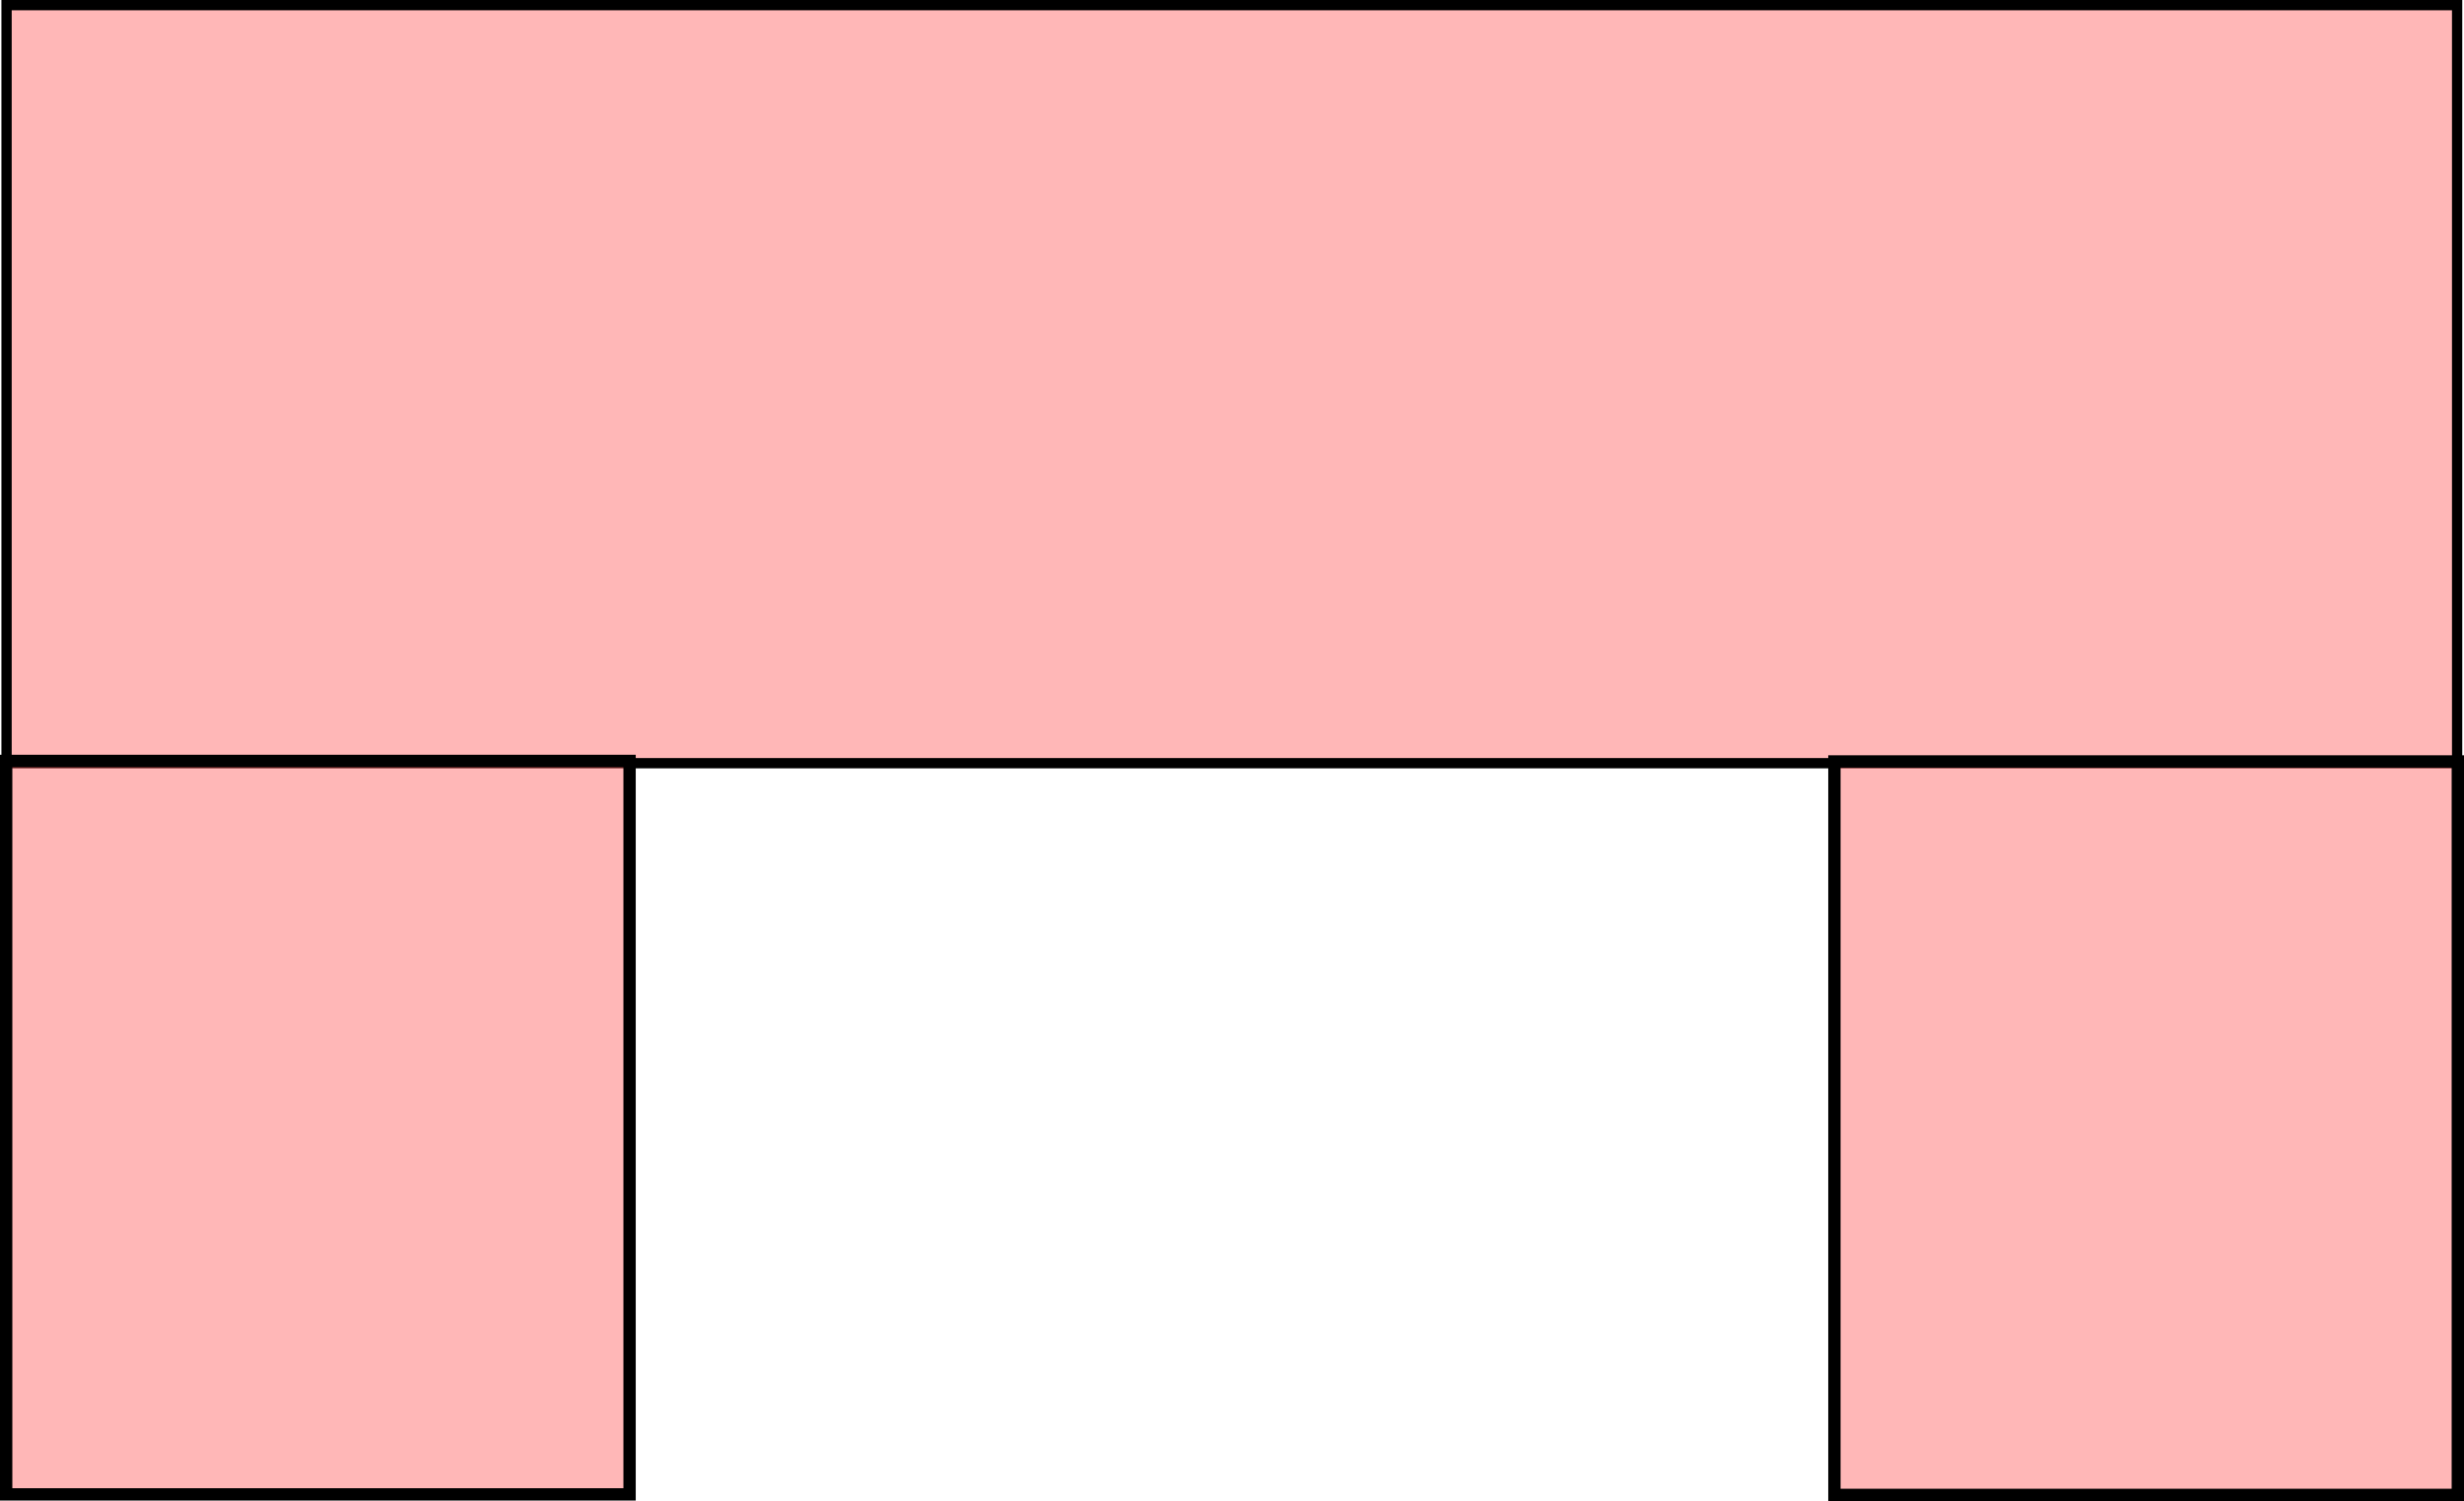 <?xml version="1.0" encoding="UTF-8" standalone="no"?>
<!-- Created with Inkscape (http://www.inkscape.org/) -->

<svg
   xmlns:dc="http://purl.org/dc/elements/1.1/"
   xmlns:cc="http://creativecommons.org/ns#"
   xmlns:rdf="http://www.w3.org/1999/02/22-rdf-syntax-ns#"
   xmlns:svg="http://www.w3.org/2000/svg"
   xmlns="http://www.w3.org/2000/svg"
   xmlns:sodipodi="http://sodipodi.sourceforge.net/DTD/sodipodi-0.dtd"
   xmlns:inkscape="http://www.inkscape.org/namespaces/inkscape"
   width="199.851"
   height="121.755"
   id="svg2"
   version="1.1"
   inkscape:version="0.47 r22583"
   sodipodi:docname="multilevel_building_2.svg"
   inkscape:export-filename="/home/jongleur/Dokumente/OSM proposals/multilevel_building_2.png"
   inkscape:export-xdpi="90"
   inkscape:export-ydpi="90">
  <defs
     id="defs4">
    <inkscape:perspective
       sodipodi:type="inkscape:persp3d"
       inkscape:vp_x="-5.4217602 : 423.4085 : 1"
       inkscape:vp_y="64.345127 : 756.8864 : 0"
       inkscape:vp_z="748.3953 : 423.4085 : 1"
       inkscape:persp3d-origin="360.20104 : 290.65539 : 1"
       id="perspective10" />
    <inkscape:perspective
       id="perspective3598"
       inkscape:persp3d-origin="0.5 : 0.33333333 : 1"
       inkscape:vp_z="1 : 0.5 : 1"
       inkscape:vp_y="0 : 1000 : 0"
       inkscape:vp_x="0 : 0.5 : 1"
       sodipodi:type="inkscape:persp3d" />
    <inkscape:perspective
       id="perspective3620"
       inkscape:persp3d-origin="0.5 : 0.33333333 : 1"
       inkscape:vp_z="1 : 0.5 : 1"
       inkscape:vp_y="0 : 1000 : 0"
       inkscape:vp_x="0 : 0.5 : 1"
       sodipodi:type="inkscape:persp3d" />
    <inkscape:perspective
       id="perspective3695"
       inkscape:persp3d-origin="0.5 : 0.33333333 : 1"
       inkscape:vp_z="1 : 0.5 : 1"
       inkscape:vp_y="0 : 1000 : 0"
       inkscape:vp_x="0 : 0.5 : 1"
       sodipodi:type="inkscape:persp3d" />
    <inkscape:perspective
       id="perspective3695-5"
       inkscape:persp3d-origin="0.5 : 0.33333333 : 1"
       inkscape:vp_z="1 : 0.5 : 1"
       inkscape:vp_y="0 : 1000 : 0"
       inkscape:vp_x="0 : 0.5 : 1"
       sodipodi:type="inkscape:persp3d" />
  </defs>
  <sodipodi:namedview
     id="base"
     pagecolor="#ffffff"
     bordercolor="#666666"
     borderopacity="1.0"
     inkscape:pageopacity="0.0"
     inkscape:pageshadow="2"
     inkscape:zoom="1.979899"
     inkscape:cx="137.24971"
     inkscape:cy="73.499994"
     inkscape:document-units="px"
     inkscape:current-layer="layer1"
     showgrid="false"
     inkscape:snap-bbox="false"
     inkscape:snap-grids="true"
     inkscape:snap-to-guides="true"
     inkscape:window-width="1366"
     inkscape:window-height="693"
     inkscape:window-x="0"
     inkscape:window-y="24"
     inkscape:window-maximized="1" />
  <g
     inkscape:label="Ebene 1"
     inkscape:groupmode="layer"
     id="layer1"
     transform="translate(-139.087,-130.839)">
    <rect
       style="fill:#ff5555;fill-opacity:0.424;stroke:#000000;stroke-width:0.833;stroke-miterlimit:4;stroke-opacity:1;stroke-dasharray:none"
       id="rect2816"
       width="198.761"
       height="61.487"
       x="139.619"
       y="131.256" />
    <rect
       style="fill:#ff5555;fill-opacity:0.424;stroke:#000000;stroke-width:1;stroke-miterlimit:4;stroke-opacity:1;stroke-dasharray:none"
       id="rect2816-5"
       width="50.564"
       height="59.493"
       x="287.874"
       y="192.601" />
    <rect
       style="fill:#ff5555;fill-opacity:0.424;stroke:#000000;stroke-width:1;stroke-miterlimit:4;stroke-opacity:1;stroke-dasharray:none"
       id="rect2816-5-4"
       width="50.564"
       height="59.493"
       x="139.587"
       y="192.559" />
  </g>
</svg>
